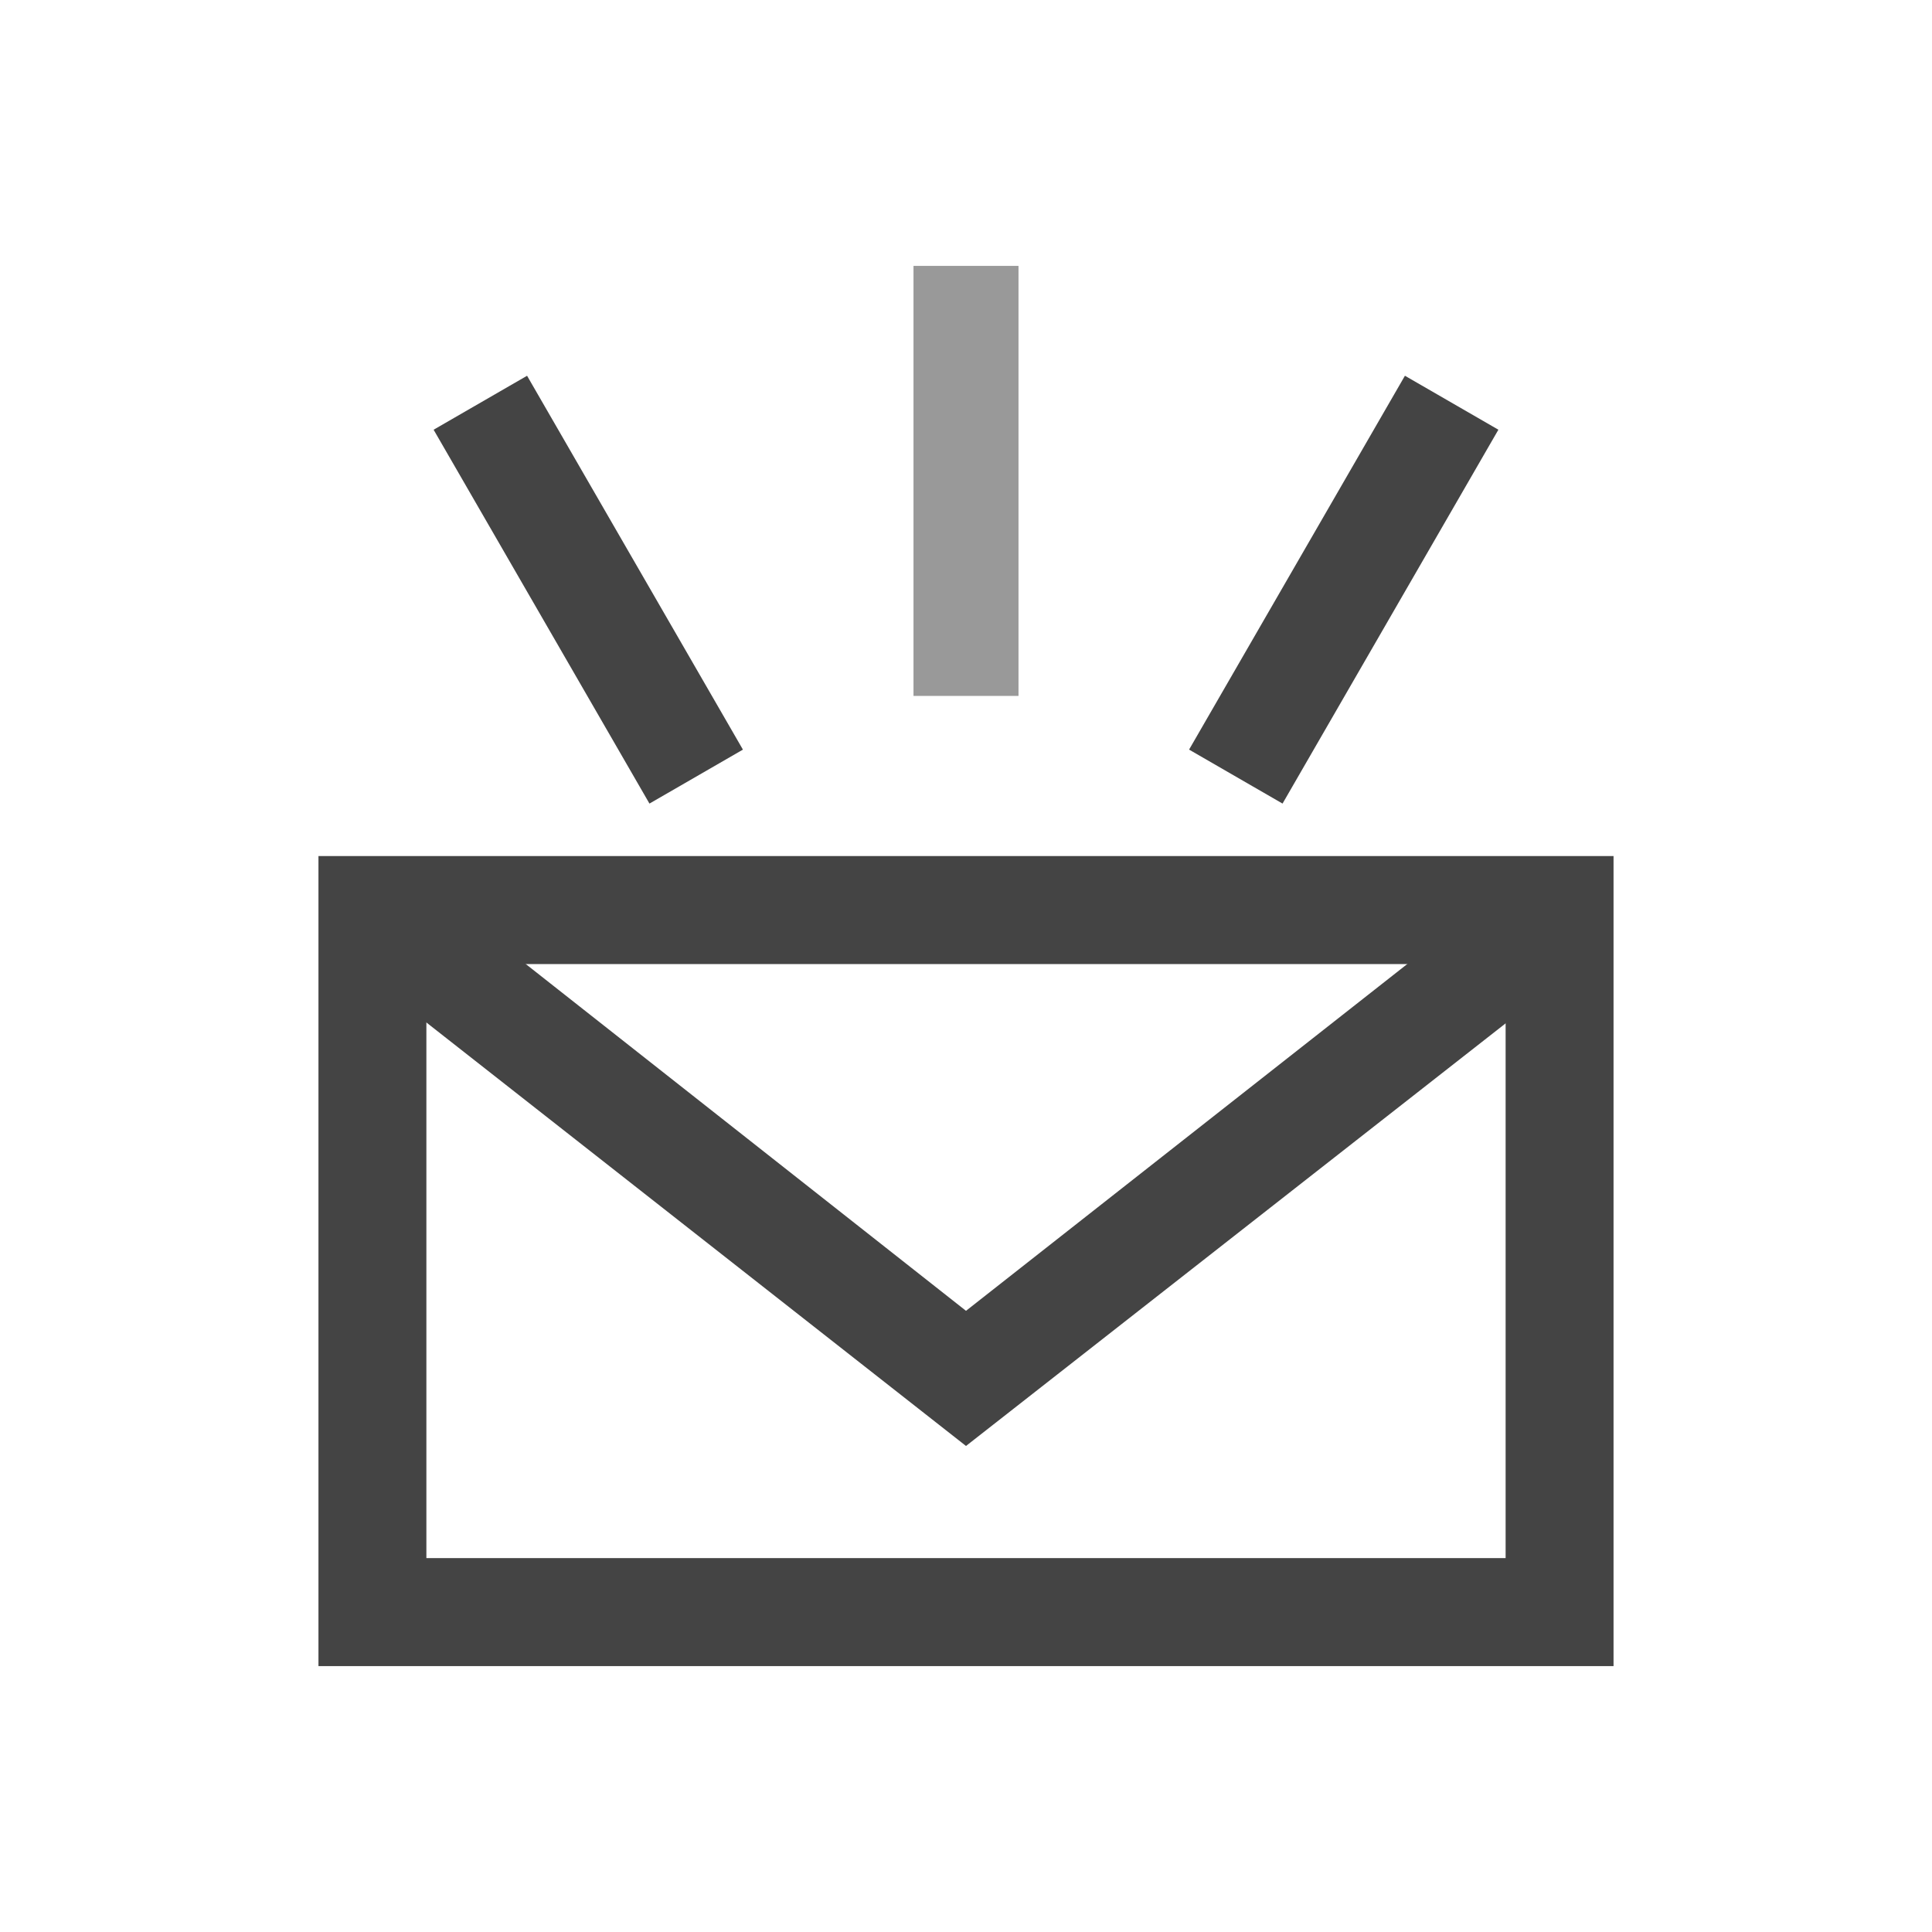 <svg width="144" height="144" viewBox="0 0 144 144" fill="none" xmlns="http://www.w3.org/2000/svg">
<path fill-rule="evenodd" clip-rule="evenodd" d="M112.22 71.856H31.78V116.132H112.22V71.856ZM23.736 63.805V124.182H120.264V63.805H23.736Z" fill="#444444"/>
<path fill-rule="evenodd" clip-rule="evenodd" d="M24.219 70.276L26.658 67.091L29.098 63.906L72 97.701L114.539 64.27L116.978 67.454L119.418 70.639L72 107.774L24.219 70.276Z" fill="#444444"/>
<path d="M68.087 19.818H75.913V51.87H68.087V19.818Z" fill="#999999"/>
<path d="M104.715 28.006L111.681 32.028L95.593 59.894L88.627 55.871L104.715 28.006Z" fill="#444444"/>
<path d="M32.319 32.029L39.285 28.007L55.373 55.872L48.407 59.894L32.319 32.029Z" fill="#444444"/>
</svg>
